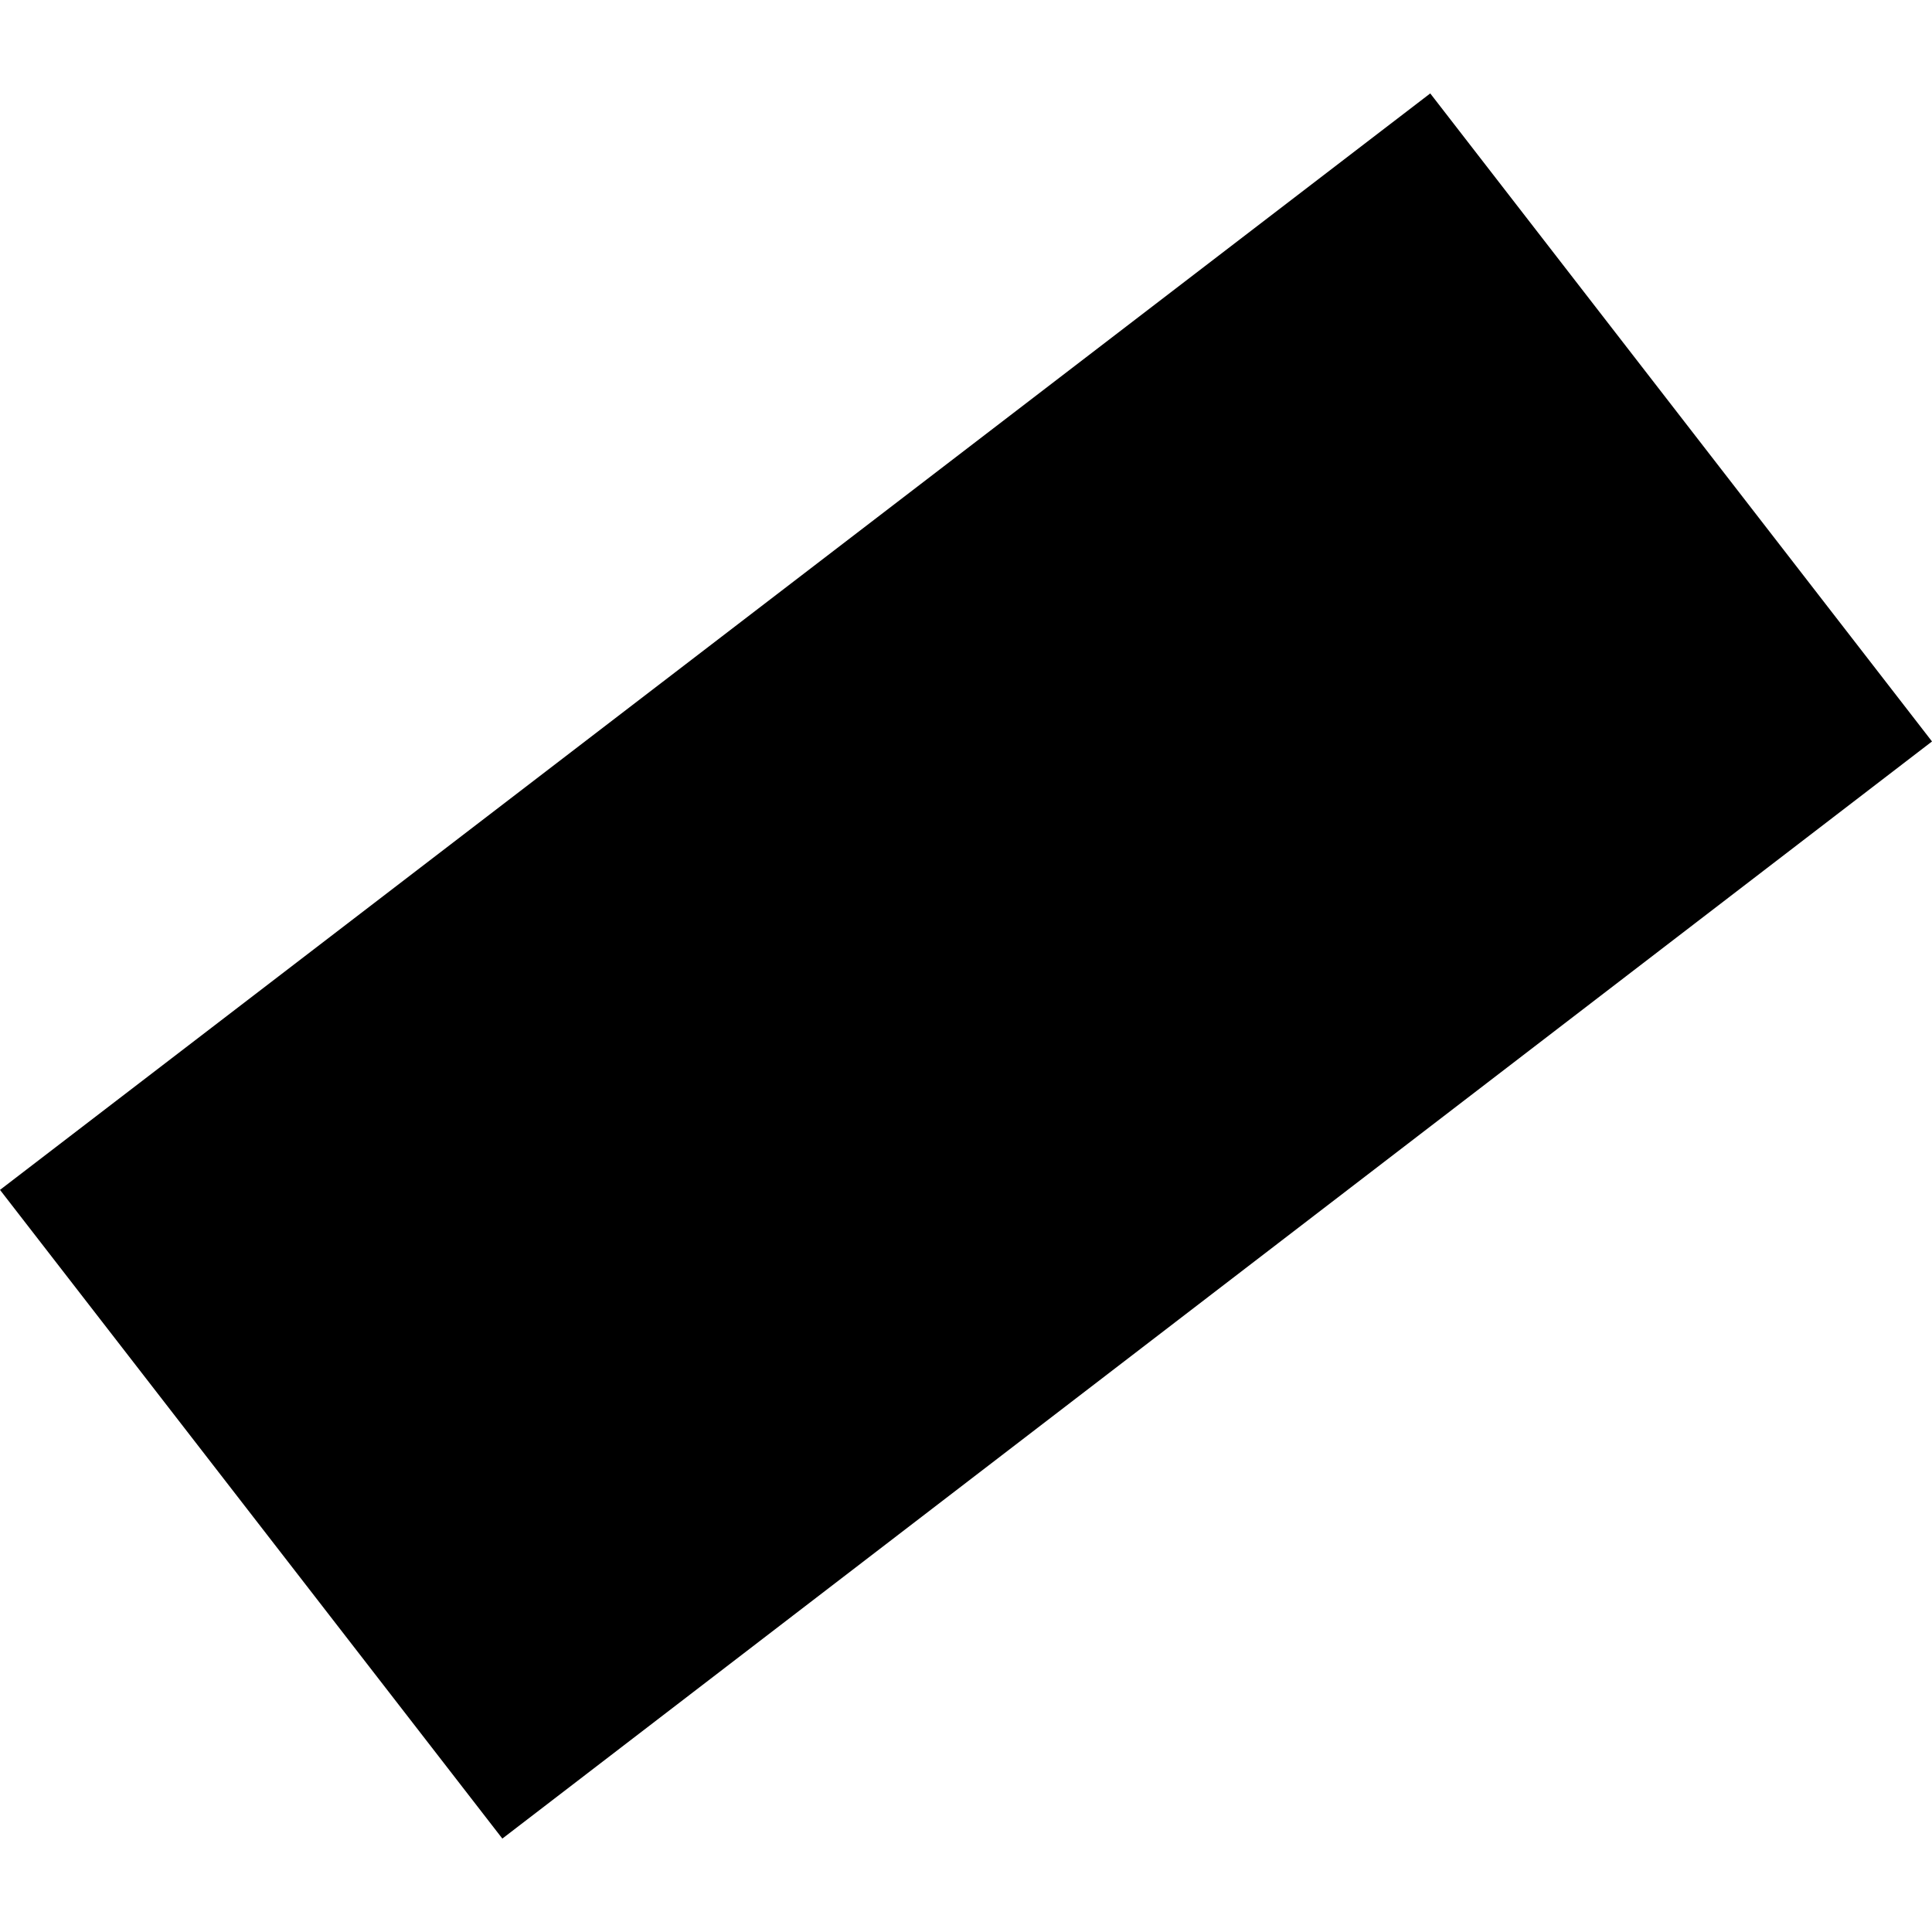 <?xml version="1.0" encoding="utf-8" standalone="no"?>
<!DOCTYPE svg PUBLIC "-//W3C//DTD SVG 1.1//EN"
  "http://www.w3.org/Graphics/SVG/1.1/DTD/svg11.dtd">
<!-- Created with matplotlib (https://matplotlib.org/) -->
<svg height="288pt" version="1.1" viewBox="0 0 288 288" width="288pt" xmlns="http://www.w3.org/2000/svg" xmlns:xlink="http://www.w3.org/1999/xlink">
 <defs>
  <style type="text/css">
*{stroke-linecap:butt;stroke-linejoin:round;}
  </style>
 </defs>
 <g id="figure_1">
  <g id="patch_1">
   <path d="M 0 288 
L 288 288 
L 288 0 
L 0 0 
z
" style="fill:none;opacity:0;"/>
  </g>
  <g id="axes_1">
   <g id="PatchCollection_1">
    <path clip-path="url(#p9189fc0f0e)" d="M 0 177.374 
L 213.204 13.925 
L 288 110.527 
L 74.883 274.075 
L 0 177.374 
"/>
   </g>
  </g>
 </g>
 <defs>
  <clipPath id="p9189fc0f0e">
   <rect height="260.15" width="288" x="0" y="13.925"/>
  </clipPath>
 </defs>
</svg>
